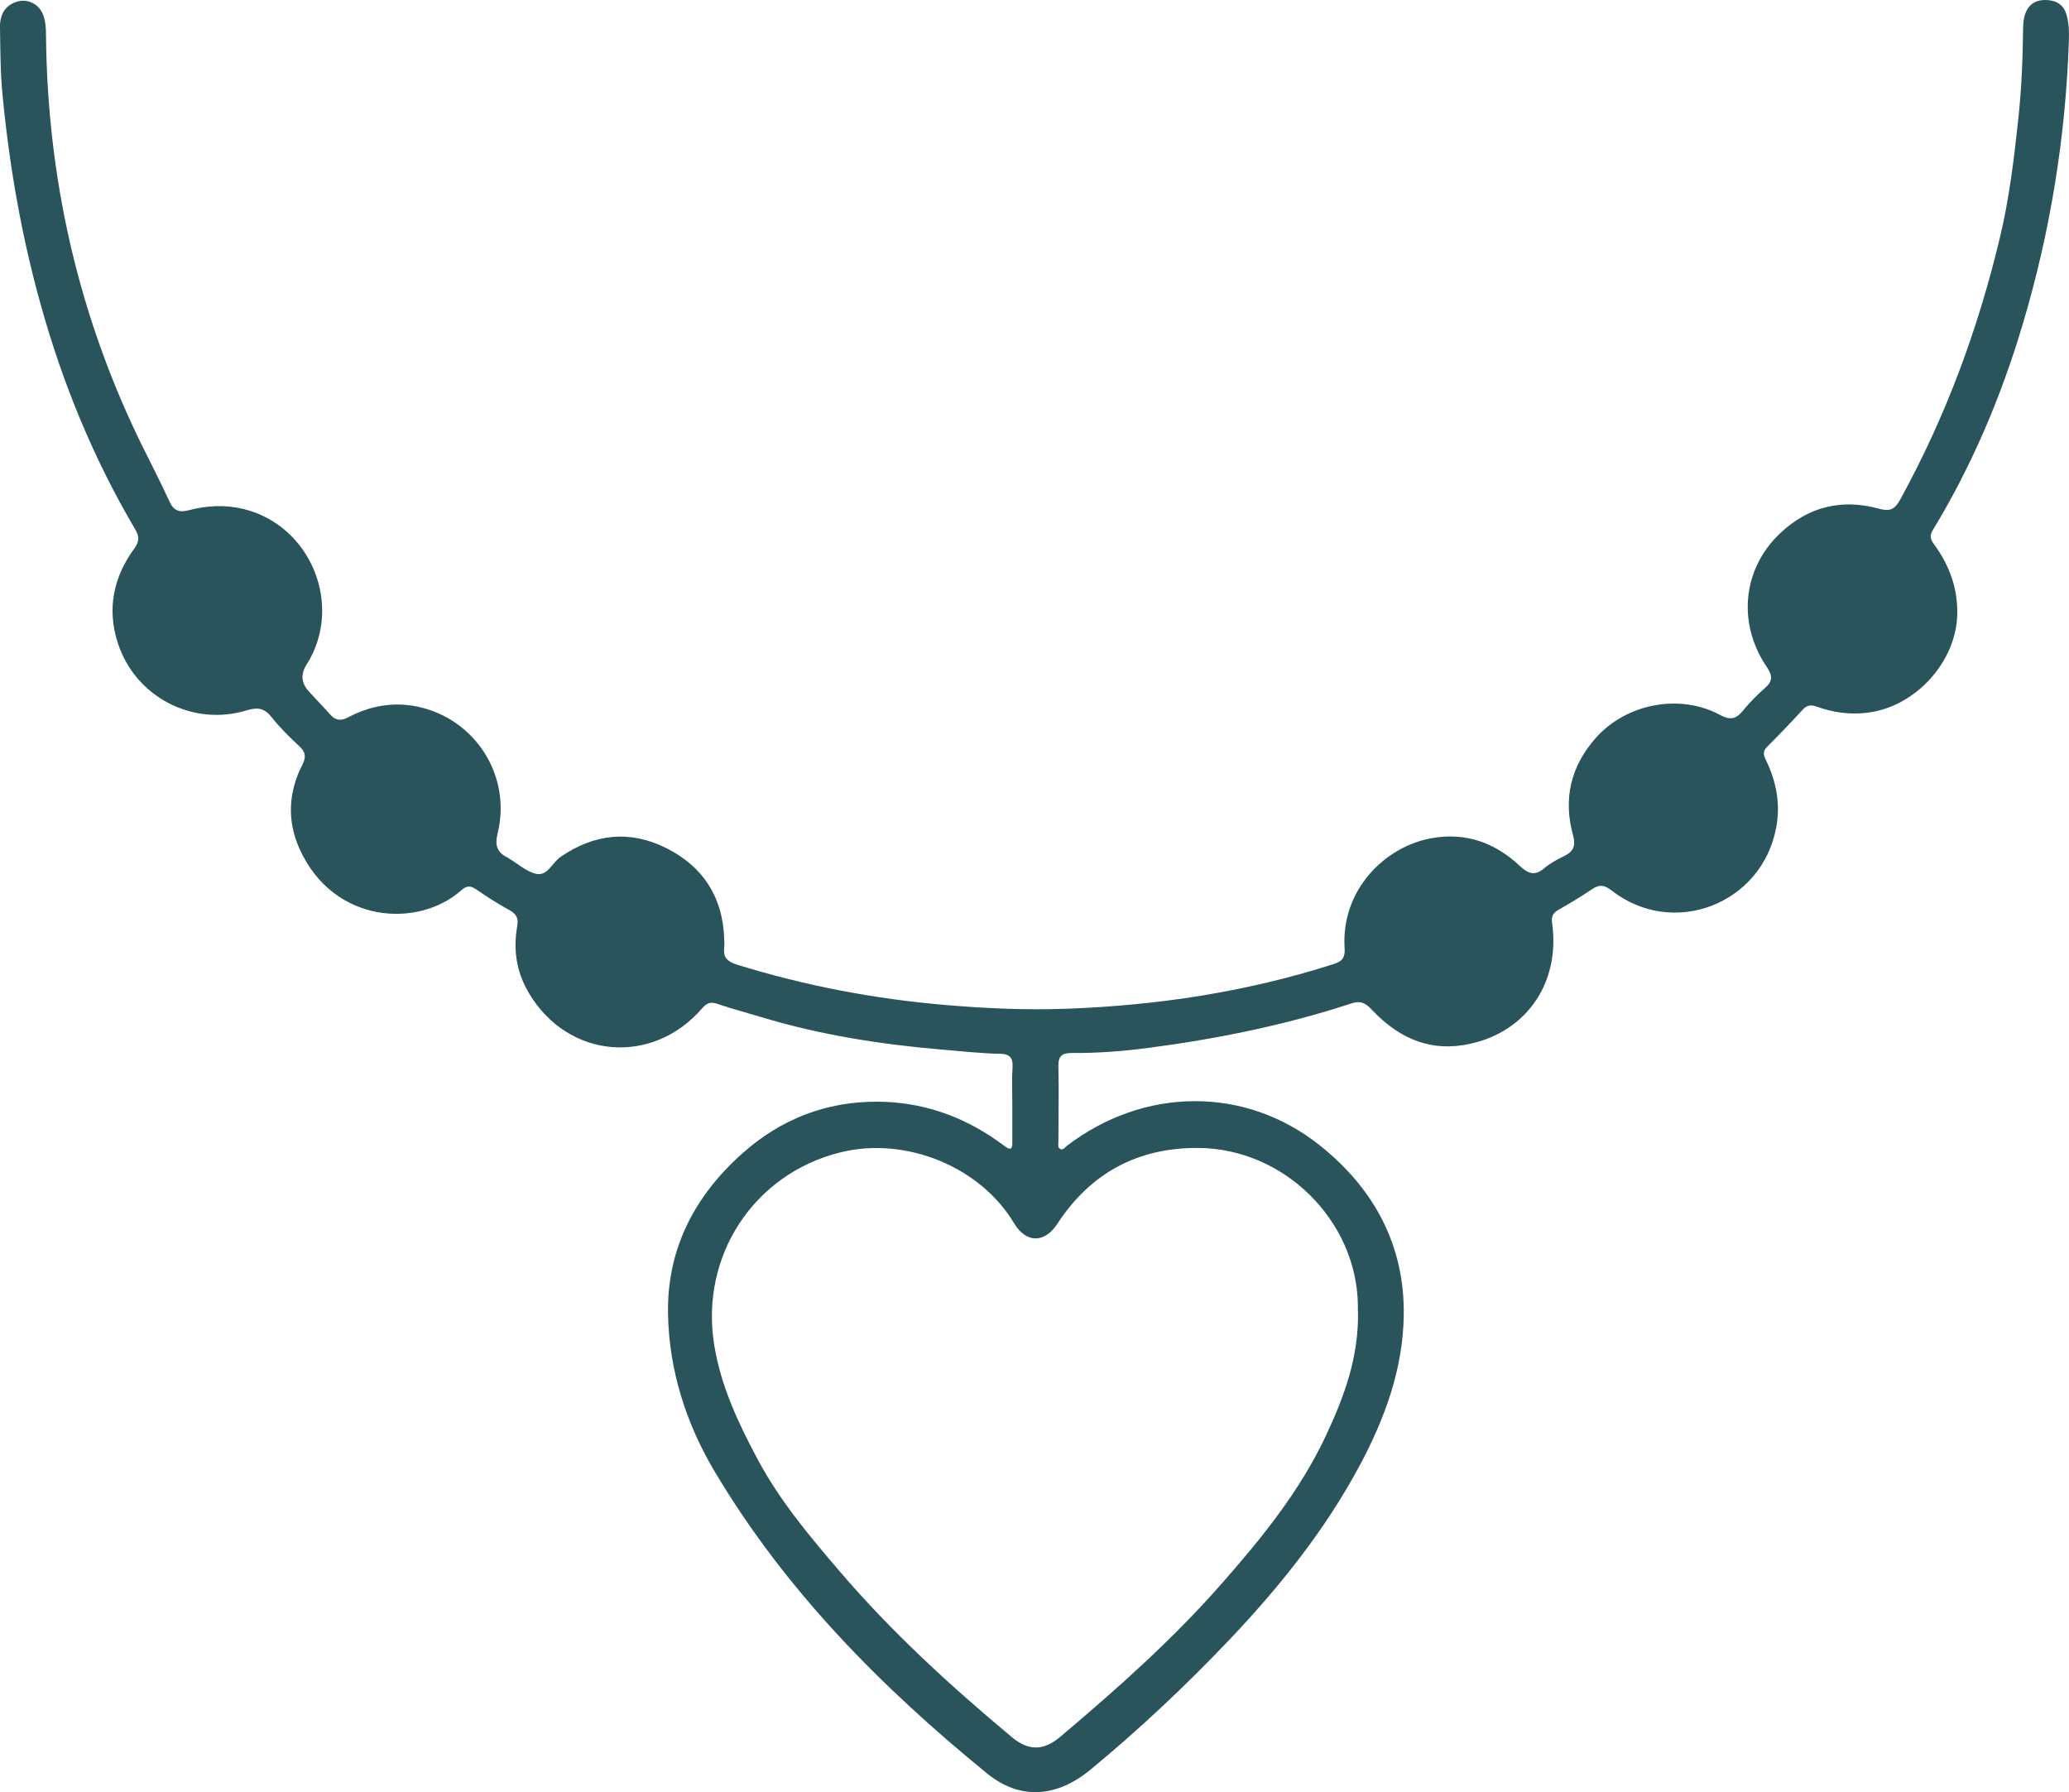 <?xml version="1.0" encoding="UTF-8"?> <svg xmlns="http://www.w3.org/2000/svg" width="112" height="97" viewBox="0 0 112 97" fill="none"><g clip-path="url(#clip0_49_10)"><path d="M54.799 59.735C54.799 59.073 54.768 58.411 54.812 57.755C54.843 57.243 54.636 57.043 54.155 57.037C53.085 57.018 52.022 56.893 50.953 56.806C47.651 56.525 44.392 56.012 41.209 55.051C40.408 54.807 39.595 54.595 38.807 54.326C38.451 54.207 38.251 54.295 38.013 54.57C35.311 57.699 30.752 57.312 28.638 53.764C27.975 52.658 27.769 51.441 27.994 50.166C28.069 49.742 27.994 49.486 27.587 49.267C26.956 48.923 26.349 48.53 25.755 48.124C25.461 47.924 25.242 47.943 24.986 48.174C22.659 50.26 18.05 50.01 16.217 45.95C15.529 44.42 15.611 42.877 16.367 41.391C16.58 40.966 16.549 40.704 16.198 40.385C15.673 39.898 15.154 39.386 14.71 38.824C14.322 38.337 13.966 38.262 13.372 38.443C10.432 39.349 7.311 37.718 6.373 34.789C5.785 32.959 6.136 31.248 7.255 29.711C7.543 29.318 7.562 29.055 7.311 28.637C5.066 24.833 3.403 20.786 2.214 16.526C1.17 12.798 0.507 9 0.138 5.147C0.019 3.929 0.019 2.704 0 1.48C-0.012 0.743 0.307 0.3 0.87 0.106C1.47 -0.1 2.108 0.2 2.339 0.812C2.471 1.162 2.49 1.53 2.49 1.905C2.565 9.681 4.241 17.082 7.668 24.071C8.175 25.102 8.706 26.12 9.181 27.157C9.407 27.65 9.719 27.75 10.207 27.619C11.201 27.357 12.196 27.307 13.209 27.556C16.855 28.462 18.606 32.809 16.593 35.976C16.263 36.492 16.307 36.977 16.724 37.431C17.105 37.85 17.499 38.249 17.875 38.674C18.169 39.005 18.456 39.03 18.85 38.824C20.02 38.206 21.271 37.974 22.584 38.243C25.724 38.893 27.706 41.984 26.937 45.107C26.774 45.769 26.912 46.138 27.481 46.419C27.5 46.425 27.512 46.438 27.531 46.45C28.031 46.744 28.507 47.193 29.044 47.3C29.645 47.418 29.901 46.675 30.358 46.369C32.197 45.114 34.129 44.92 36.099 45.919C38.057 46.912 39.12 48.549 39.201 50.772C39.208 50.947 39.22 51.122 39.201 51.297C39.139 51.815 39.376 52.046 39.87 52.203C43.585 53.358 47.375 54.076 51.253 54.401C53.392 54.582 55.531 54.676 57.67 54.601C62.629 54.426 67.501 53.689 72.242 52.165C72.711 52.015 72.817 51.759 72.786 51.309C72.586 48.193 74.956 45.794 77.552 45.357C79.353 45.051 80.91 45.607 82.223 46.825C82.686 47.256 83.043 47.462 83.593 46.993C83.918 46.719 84.306 46.513 84.688 46.325C85.2 46.075 85.3 45.751 85.15 45.201C84.612 43.24 85.025 41.478 86.382 39.942C88.027 38.087 90.917 37.519 93.106 38.693C93.643 38.986 93.962 38.936 94.331 38.487C94.7 38.037 95.113 37.612 95.551 37.231C95.982 36.856 95.945 36.55 95.638 36.095C94.037 33.74 94.325 30.792 96.358 28.868C97.871 27.432 99.685 26.976 101.705 27.532C102.299 27.694 102.562 27.594 102.874 27.019C105.332 22.541 107.084 17.801 108.266 12.835C108.772 10.712 109.029 8.557 109.26 6.39C109.435 4.766 109.498 3.135 109.516 1.505C109.529 0.431 110.01 -0.062 110.867 0.006C111.393 0.05 111.737 0.319 111.874 0.824C111.999 1.28 112.012 1.749 111.993 2.211C111.818 7.42 110.992 12.517 109.504 17.52C108.334 21.454 106.752 25.196 104.619 28.706C104.419 29.037 104.532 29.243 104.713 29.486C105.526 30.605 105.977 31.829 105.952 33.234C105.901 35.845 103.656 38.287 101.048 38.58C100.11 38.687 99.222 38.562 98.353 38.249C98.034 38.137 97.821 38.156 97.584 38.412C96.952 39.099 96.308 39.773 95.645 40.435C95.382 40.698 95.488 40.916 95.607 41.166C96.157 42.315 96.389 43.508 96.151 44.789C95.376 48.942 90.566 50.797 87.233 48.193C86.833 47.88 86.558 47.868 86.157 48.143C85.582 48.536 84.975 48.898 84.368 49.242C84.075 49.411 83.968 49.592 84.018 49.948C84.494 53.289 82.511 56.044 79.196 56.568C77.195 56.887 75.575 56.056 74.243 54.632C73.893 54.264 73.618 54.151 73.142 54.314C69.565 55.488 65.881 56.231 62.154 56.718C60.784 56.899 59.402 57.005 58.02 56.993C57.507 56.993 57.282 57.143 57.294 57.699C57.326 59.06 57.294 60.422 57.294 61.784C57.294 61.934 57.232 62.127 57.413 62.196C57.557 62.252 57.651 62.096 57.757 62.015C61.922 58.836 67.389 58.761 71.448 61.996C74.368 64.326 76.057 67.398 75.988 71.234C75.938 74.113 74.969 76.755 73.63 79.272C71.766 82.763 69.321 85.824 66.607 88.691C64.218 91.208 61.704 93.575 59.027 95.786C57.207 97.285 55.224 97.447 53.429 95.986C47.682 91.301 42.51 86.073 38.688 79.647C37.131 77.03 36.218 74.163 36.162 71.127C36.093 67.623 37.588 64.732 40.202 62.414C42.278 60.566 44.73 59.616 47.507 59.629C49.883 59.641 52.06 60.385 54.005 61.759C54.149 61.858 54.292 61.965 54.43 62.065C54.699 62.264 54.805 62.183 54.799 61.865C54.799 61.147 54.799 60.428 54.799 59.71V59.735ZM73.505 70.927C73.505 70.927 73.505 70.784 73.505 70.646C73.449 66.056 69.509 62.177 64.899 62.133C61.585 62.102 59.027 63.495 57.238 66.237C56.538 67.311 55.537 67.286 54.893 66.206C53.054 63.126 49.008 61.509 45.524 62.364C40.802 63.52 37.882 67.986 38.663 72.801C39.026 75.05 39.983 77.061 41.04 79.034C42.222 81.239 43.823 83.144 45.449 85.043C48.263 88.335 51.447 91.245 54.768 94.018C55.681 94.78 56.494 94.768 57.401 93.999C60.465 91.414 63.461 88.753 66.113 85.736C68.289 83.263 70.359 80.721 71.773 77.71C72.761 75.599 73.568 73.445 73.511 70.94L73.505 70.927Z" fill="#29545B"></path></g><defs><clipPath id="clip0_49_10"><rect width="112" height="97" fill="white"></rect></clipPath></defs></svg> 
